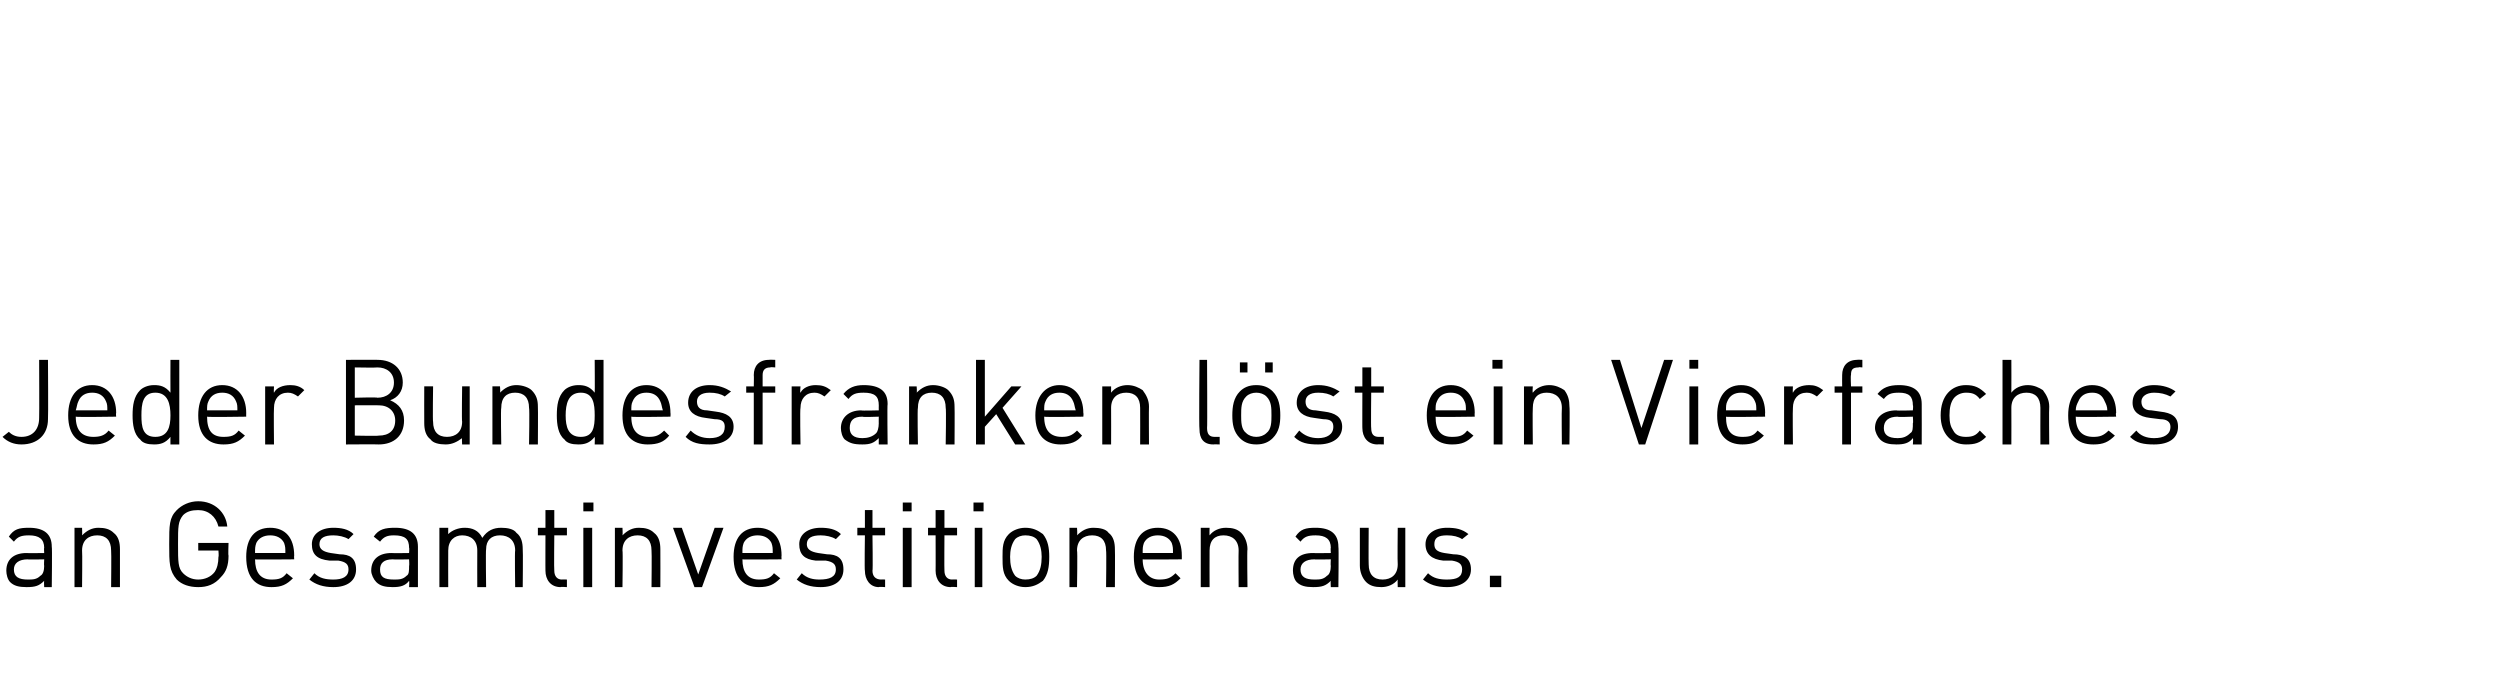 <?xml version="1.0" standalone="no"?><!DOCTYPE svg PUBLIC "-//W3C//DTD SVG 1.1//EN" "http://www.w3.org/Graphics/SVG/1.1/DTD/svg11.dtd"><svg xmlns="http://www.w3.org/2000/svg" version="1.1" width="198px" height="55.2px" viewBox="0 -28 198 55.2" style="top:-28px"><desc>Jeder Bundesfranken l st ein Vierfaches an Gesamtinvestitionen aus.</desc><defs/><g id="Polygon14711"><path d="m4.1 15.3c.04.02 0 3.2 0 3.2l-.6 0c0 0-.03-.48 0-.5c-.4.4-.7.5-1.4.5c-.6 0-1-.1-1.3-.4c-.2-.2-.3-.6-.3-.9c0-.9.6-1.4 1.6-1.4c-.01.02 1.4 0 1.4 0c0 0-.03-.42 0-.4c0-.7-.4-1-1.2-1c-.6 0-.9.1-1.2.5c0 0-.4-.4-.4-.4c.4-.6.8-.7 1.6-.7c1.2 0 1.8.5 1.8 1.5zm-1.9 1c-.7 0-1.1.3-1.1.8c0 .6.4.8 1.1.8c.4 0 .7 0 1-.3c.2-.1.3-.4.3-.8c-.03.03 0-.5 0-.5c0 0-1.32.03-1.3 0zm6.8-2.1c.4.3.5.8.5 1.3c0 .01 0 3 0 3l-.7 0c0 0 .03-2.89 0-2.9c0-.8-.4-1.2-1.1-1.2c-.7 0-1.2.4-1.2 1.2c.03.01 0 2.9 0 2.9l-.6 0l0-4.7l.6 0c0 0 .02.55 0 .6c.4-.4.8-.6 1.3-.6c.5 0 .9.1 1.2.4zm9-.5c0 0-.7 0-.7 0c-.2-.8-.8-1.3-1.6-1.3c-.5 0-.9.1-1.2.4c-.4.5-.4.9-.4 2.3c0 1.4 0 1.9.4 2.3c.3.3.7.5 1.2.5c.5 0 1-.2 1.3-.6c.2-.3.3-.7.3-1.2c.04-.01 0-.5 0-.5l-1.6 0l0-.6l2.4 0c0 0-.04 1.03 0 1c0 .8-.2 1.3-.6 1.7c-.5.6-1.1.8-1.8.8c-.7 0-1.3-.2-1.7-.6c-.6-.7-.6-1.3-.6-2.8c0-1.5 0-2.1.6-2.7c.4-.4 1-.7 1.7-.7c1.3 0 2.2.9 2.3 2zm5.3 2.3c-.02.03 0 .3 0 .3c0 0-3.14.03-3.1 0c0 1 .4 1.6 1.3 1.6c.6 0 .9-.1 1.2-.5c0 0 .5.4.5.4c-.5.5-.9.7-1.7.7c-1.2 0-2-.7-2-2.4c0-1.5.7-2.3 1.9-2.3c1.2 0 1.9.8 1.9 2.2zm-3-1c-.1.3-.1.4-.1.8c0 0 2.4 0 2.4 0c0-.4 0-.5-.1-.8c-.2-.4-.6-.6-1.1-.6c-.5 0-.9.2-1.1.6zm7.7-.7c0 0-.4.4-.4.4c-.3-.2-.8-.3-1.2-.3c-.7 0-1.1.2-1.1.7c0 .4.3.6.9.7c0 0 .7.1.7.1c.8 0 1.3.3 1.3 1.2c0 .9-.7 1.4-1.8 1.4c-.8 0-1.4-.2-1.9-.6c0 0 .4-.5.4-.5c.4.4.9.5 1.5.5c.7 0 1.2-.2 1.2-.8c0-.4-.2-.6-.8-.7c0 0-.7 0-.7 0c-1-.1-1.4-.5-1.4-1.3c0-.8.7-1.3 1.7-1.3c.6 0 1.2.1 1.6.5zm5.1 1c0 .02 0 3.2 0 3.2l-.7 0c0 0 .03-.48 0-.5c-.3.4-.7.5-1.3.5c-.6 0-1-.1-1.3-.4c-.2-.2-.4-.6-.4-.9c0-.9.6-1.4 1.6-1.4c.05.02 1.4 0 1.4 0c0 0 .03-.42 0-.4c0-.7-.3-1-1.2-1c-.5 0-.8.1-1.1.5c0 0-.5-.4-.5-.4c.4-.6.9-.7 1.7-.7c1.2 0 1.8.5 1.8 1.5zm-2 1c-.7 0-1 .3-1 .8c0 .6.3.8 1.1.8c.4 0 .7 0 1-.3c.2-.1.2-.4.2-.8c.03.03 0-.5 0-.5c0 0-1.26.03-1.3 0zm9.8-2.1c.4.3.5.8.5 1.3c.03 0 0 3 0 3l-.6 0c0 0-.04-2.89 0-2.9c0-.8-.5-1.2-1.2-1.2c-.7 0-1.1.4-1.1 1.1c-.04.04 0 3 0 3l-.7 0c0 0-.01-2.89 0-2.9c0-.8-.5-1.2-1.2-1.2c-.6 0-1.1.4-1.1 1.2c-.01.01 0 2.9 0 2.9l-.7 0l0-4.7l.7 0c0 0-.01.54 0 .5c.3-.3.8-.5 1.3-.5c.6 0 1.1.2 1.4.8c.4-.6.9-.8 1.5-.8c.5 0 1 .1 1.2.4zm3-.4l1 0l0 .6l-1 0c0 0-.03 2.8 0 2.8c0 .4.2.7.6.7c0-.02.4 0 .4 0l0 .6c0 0-.52-.04-.5 0c-.8 0-1.2-.6-1.2-1.3c-.01.02 0-2.8 0-2.8l-.6 0l0-.6l.6 0l0-1.4l.7 0l0 1.4zm3 4.7l-.7 0l0-4.7l.7 0l0 4.7zm.1-6l-.8 0l0-.7l.8 0l0 .7zm4.8 1.7c.4.3.5.8.5 1.3c.01.01 0 3 0 3l-.7 0c0 0 .03-2.89 0-2.9c0-.8-.4-1.2-1.1-1.2c-.7 0-1.2.4-1.2 1.2c.04.01 0 2.9 0 2.9l-.6 0l0-4.7l.6 0c0 0 .03.55 0 .6c.4-.4.8-.6 1.3-.6c.5 0 .9.1 1.2.4zm1.5-.4l.7 0l1.3 3.7l1.3-3.7l.7 0l-1.7 4.7l-.6 0l-1.7-4.7zm8.6 2.2c-.02.03 0 .3 0 .3c0 0-3.14.03-3.1 0c0 1 .4 1.6 1.3 1.6c.6 0 .9-.1 1.2-.5c0 0 .5.4.5.4c-.5.5-.9.7-1.7.7c-1.2 0-2-.7-2-2.4c0-1.5.7-2.3 1.9-2.3c1.2 0 1.9.8 1.9 2.2zm-3-1c-.1.3-.1.4-.1.8c0 0 2.4 0 2.4 0c0-.4 0-.5-.1-.8c-.2-.4-.6-.6-1.1-.6c-.5 0-.9.2-1.1.6zm7.7-.7c0 0-.4.4-.4.4c-.3-.2-.8-.3-1.2-.3c-.7 0-1.1.2-1.1.7c0 .4.3.6.9.7c0 0 .7.1.7.1c.8 0 1.3.3 1.3 1.2c0 .9-.7 1.4-1.8 1.4c-.8 0-1.4-.2-1.9-.6c0 0 .4-.5.4-.5c.4.4.9.5 1.4.5c.8 0 1.3-.2 1.3-.8c0-.4-.2-.6-.8-.7c0 0-.8 0-.8 0c-.9-.1-1.3-.5-1.3-1.3c0-.8.7-1.3 1.7-1.3c.6 0 1.2.1 1.6.5zm2.5-.5l1 0l0 .6l-1 0c0 0 .04 2.8 0 2.8c0 .4.2.7.7.7c-.03-.02.3 0 .3 0l0 .6c0 0-.46-.04-.5 0c-.7 0-1.1-.6-1.1-1.3c-.04.02 0-2.8 0-2.8l-.6 0l0-.6l.6 0l0-1.4l.6 0l0 1.4zm3.1 4.7l-.7 0l0-4.7l.7 0l0 4.7zm0-6l-.7 0l0-.7l.7 0l0 .7zm2.6 1.3l1 0l0 .6l-1 0c0 0-.02 2.8 0 2.8c0 .4.2.7.6.7c.01-.02.4 0 .4 0l0 .6c0 0-.51-.04-.5 0c-.8 0-1.2-.6-1.2-1.3c.01.02 0-2.8 0-2.8l-.6 0l0-.6l.6 0l0-1.4l.7 0l0 1.4zm3 4.7l-.6 0l0-4.7l.6 0l0 4.7zm.1-6l-.8 0l0-.7l.8 0l0 .7zm4.7 1.8c.4.5.5 1.1.5 1.8c0 .8-.1 1.4-.5 1.9c-.4.3-.8.5-1.4.5c-.5 0-1-.2-1.3-.5c-.5-.5-.5-1.1-.5-1.9c0-.7 0-1.3.5-1.8c.3-.3.8-.5 1.3-.5c.6 0 1 .2 1.4.5zm-2.2.4c-.3.4-.4.9-.4 1.4c0 .6.1 1.1.4 1.5c.2.2.5.3.8.3c.4 0 .7-.1.9-.3c.3-.4.4-.9.4-1.5c0-.5-.1-1-.4-1.4c-.2-.2-.5-.3-.9-.3c-.3 0-.6.1-.8.3zm7.4-.5c.4.3.5.8.5 1.3c.02.01 0 3 0 3l-.7 0c0 0 .04-2.89 0-2.9c0-.8-.4-1.2-1.1-1.2c-.7 0-1.2.4-1.2 1.2c.05.01 0 2.9 0 2.9l-.6 0l0-4.7l.6 0c0 0 .04.55 0 .6c.4-.4.8-.6 1.3-.6c.5 0 1 .1 1.2.4zm5.8 1.8c0 .03 0 .3 0 .3c0 0-3.12.03-3.1 0c0 1 .5 1.6 1.3 1.6c.6 0 .9-.1 1.3-.5c0 0 .4.4.4.4c-.5.5-.9.7-1.7.7c-1.2 0-2-.7-2-2.4c0-1.5.7-2.3 1.9-2.3c1.2 0 1.9.8 1.9 2.2zm-3-1c-.1.3-.1.4-.1.8c0 0 2.4 0 2.4 0c0-.4 0-.5-.1-.8c-.2-.4-.6-.6-1.1-.6c-.5 0-.9.2-1.1.6zm7.7-.8c.3.3.5.8.5 1.3c-.04.01 0 3 0 3l-.7 0c0 0-.02-2.89 0-2.9c0-.8-.5-1.2-1.2-1.2c-.7 0-1.1.4-1.1 1.2c-.01.01 0 2.9 0 2.9l-.7 0l0-4.7l.7 0c0 0-.02.55 0 .6c.3-.4.8-.6 1.3-.6c.5 0 .9.1 1.2.4zm7.7 1.1c.04.02 0 3.2 0 3.2l-.6 0c0 0-.03-.48 0-.5c-.4.4-.7.5-1.4.5c-.6 0-1-.1-1.3-.4c-.2-.2-.3-.6-.3-.9c0-.9.5-1.4 1.6-1.4c-.02.02 1.4 0 1.4 0c0 0-.03-.42 0-.4c0-.7-.4-1-1.2-1c-.6 0-.9.1-1.2.5c0 0-.4-.4-.4-.4c.4-.6.8-.7 1.6-.7c1.2 0 1.8.5 1.8 1.5zm-1.9 1c-.7 0-1.1.3-1.1.8c0 .6.4.8 1.1.8c.4 0 .7 0 1-.3c.2-.1.3-.4.3-.8c-.03.03 0-.5 0-.5c0 0-1.32.03-1.3 0zm7.2 2.2l-.6 0c0 0-.02-.55 0-.6c-.3.4-.8.6-1.3.6c-.5 0-.9-.1-1.2-.4c-.3-.3-.5-.8-.5-1.3c0-.01 0-3 0-3l.7 0c0 0-.02 2.89 0 2.9c0 .8.4 1.2 1.1 1.2c.7 0 1.2-.4 1.2-1.2c-.03-.01 0-2.9 0-2.9l.6 0l0 4.7zm5-4.2c0 0-.5.4-.5.4c-.3-.2-.7-.3-1.2-.3c-.7 0-1 .2-1 .7c0 .4.2.6.8.7c0 0 .7.1.7.1c.8 0 1.4.3 1.4 1.2c0 .9-.8 1.4-1.9 1.4c-.8 0-1.4-.2-1.9-.6c0 0 .4-.5.4-.5c.4.4.9.5 1.5.5c.8 0 1.2-.2 1.2-.8c0-.4-.2-.6-.8-.7c0 0-.7 0-.7 0c-.9-.1-1.4-.5-1.4-1.3c0-.8.7-1.3 1.7-1.3c.7 0 1.2.1 1.7.5zm2.6 4.2l-.9 0l0-.9l.9 0l0 .9z" stroke="none" fill="#000"/></g><g id="Polygon14710"><path d="m3.8 5.2c0 1.2-.8 2-2.1 2c-.6 0-1.1-.2-1.5-.6c0 0 .5-.4.5-.4c.2.2.5.4 1 .4c.9 0 1.4-.6 1.4-1.5c.02-.04 0-4.6 0-4.6l.7 0c0 0 .03 4.65 0 4.7zm5.4-.5c-.03.05 0 .3 0 .3c0 0-3.15.05-3.2 0c0 1.1.5 1.6 1.4 1.6c.5 0 .9-.1 1.2-.5c0 0 .5.4.5.4c-.5.5-.9.7-1.7.7c-1.2 0-2-.7-2-2.3c0-1.5.7-2.4 1.9-2.4c1.2 0 1.9.9 1.9 2.2zm-3-.9c-.1.2-.1.4-.2.7c0 0 2.5 0 2.5 0c0-.3 0-.5-.1-.7c-.2-.5-.6-.7-1.1-.7c-.5 0-.9.2-1.1.7zm8 3.4l-.7 0c0 0-.01-.56 0-.6c-.4.5-.8.6-1.3.6c-.5 0-.9-.1-1.1-.4c-.5-.4-.6-1.2-.6-1.9c0-.8.1-1.5.6-2c.2-.2.6-.4 1.1-.4c.5 0 .9.1 1.3.6c-.01 0 0-2.6 0-2.6l.7 0l0 6.7zm-3-2.3c0 .9.1 1.7 1.1 1.7c1 0 1.2-.8 1.2-1.7c0-.9-.2-1.8-1.2-1.8c-1 0-1.1.9-1.1 1.8zm8.3-.2c-.01.05 0 .3 0 .3c0 0-3.13.05-3.1 0c0 1.1.4 1.6 1.3 1.6c.6 0 .9-.1 1.2-.5c0 0 .5.4.5.4c-.5.5-.9.7-1.7.7c-1.2 0-2-.7-2-2.3c0-1.5.7-2.4 1.9-2.4c1.2 0 1.9.9 1.9 2.2zm-3-.9c-.1.2-.1.4-.1.7c0 0 2.4 0 2.4 0c0-.3 0-.5-.1-.7c-.2-.5-.6-.7-1.1-.7c-.5 0-.9.2-1.1.7zm7.6-.9c0 0-.5.5-.5.5c-.3-.2-.5-.3-.8-.3c-.7 0-1.1.5-1.1 1.2c-.03.04 0 2.9 0 2.9l-.7 0l0-4.6l.7 0c0 0-.03.52 0 .5c.2-.4.7-.6 1.3-.6c.4 0 .8.1 1.1.4zm5.8-2.4c1.2 0 2 .7 2 1.8c0 .7-.4 1.2-1 1.4c.7.3 1.1.8 1.1 1.6c0 1.2-.8 1.9-2 1.9c.02-.02-2.6 0-2.6 0l0-6.7c0 0 2.54-.01 2.5 0zm-1.8 3.6l0 2.4c0 0 1.85.04 1.9 0c.8 0 1.3-.4 1.3-1.2c0-.7-.5-1.2-1.3-1.2c-.05-.01-1.9 0-1.9 0zm0-3l0 2.4c0 0 1.78-.05 1.8 0c.7 0 1.3-.4 1.3-1.2c0-.8-.6-1.2-1.3-1.2c-.02.03-1.8 0-1.8 0zm9.1 6.1l-.6 0c0 0-.03-.53 0-.5c-.4.3-.8.5-1.3.5c-.5 0-1-.1-1.2-.4c-.4-.3-.5-.8-.5-1.3c-.01.01 0-2.9 0-2.9l.7 0c0 0-.04 2.81 0 2.8c0 .8.4 1.2 1.1 1.2c.7 0 1.2-.4 1.2-1.2c-.04.01 0-2.8 0-2.8l.6 0l0 4.6zm4.9-4.3c.4.4.5.8.5 1.3c.02.03 0 3 0 3l-.7 0c0 0 .05-2.87 0-2.9c0-.8-.4-1.2-1.1-1.2c-.7 0-1.1.4-1.1 1.2c-.05.03 0 2.9 0 2.9l-.7 0l0-4.6l.6 0c0 0 .04.47 0 .5c.4-.4.8-.6 1.3-.6c.5 0 1 .2 1.2.4zm5.7 4.3l-.7 0c0 0 .02-.56 0-.6c-.4.5-.8.6-1.3.6c-.5 0-.9-.1-1.1-.4c-.5-.4-.6-1.2-.6-1.9c0-.8.1-1.5.6-2c.2-.2.6-.4 1.1-.4c.5 0 .9.1 1.3.6c.02 0 0-2.6 0-2.6l.7 0l0 6.7zm-3-2.3c0 .9.2 1.7 1.2 1.7c1 0 1.1-.8 1.1-1.7c0-.9-.1-1.8-1.1-1.8c-1 0-1.2.9-1.2 1.8zm8.3-.2c.02.05 0 .3 0 .3c0 0-3.1.05-3.1 0c0 1.1.5 1.6 1.4 1.6c.5 0 .8-.1 1.2-.5c0 0 .4.4.4.4c-.4.5-.9.7-1.7.7c-1.2 0-2-.7-2-2.3c0-1.5.7-2.4 1.9-2.4c1.2 0 1.9.9 1.9 2.2zm-3-.9c-.1.2-.1.4-.1.7c0 0 2.5 0 2.5 0c-.1-.3-.1-.5-.2-.7c-.2-.5-.6-.7-1.1-.7c-.5 0-.9.2-1.1.7zm7.8-.8c0 0-.5.4-.5.4c-.3-.2-.7-.3-1.2-.3c-.7 0-1 .3-1 .7c0 .4.2.7.8.7c0 0 .7.1.7.1c.8.1 1.4.4 1.4 1.2c0 .9-.8 1.4-1.9 1.4c-.8 0-1.4-.1-1.9-.6c0 0 .4-.5.4-.5c.4.4.9.6 1.5.6c.8 0 1.2-.3 1.2-.9c0-.4-.2-.6-.8-.6c0 0-.7-.1-.7-.1c-.9-.1-1.4-.5-1.4-1.2c0-.9.7-1.4 1.7-1.4c.7 0 1.2.2 1.7.5zm3.5-1.9c0 0-.38-.04-.4 0c-.4 0-.6.2-.6.6c0 .04 0 .9 0 .9l1 0l0 .5l-1 0l0 4.1l-.7 0l0-4.1l-.6 0l0-.5l.6 0c0 0 .02-.88 0-.9c0-.7.4-1.2 1.2-1.2c0-.02.5 0 .5 0l0 .6zm4.4 1.8c0 0-.5.5-.5.5c-.3-.2-.5-.3-.8-.3c-.7 0-1.1.5-1.1 1.2c-.05.04 0 2.9 0 2.9l-.7 0l0-4.6l.7 0c0 0-.05.52 0 .5c.2-.4.7-.6 1.2-.6c.5 0 .8.1 1.2.4zm4.5 1.1c-.04.04 0 3.2 0 3.2l-.7 0c0 0-.01-.46 0-.5c-.4.4-.7.5-1.3.5c-.7 0-1-.1-1.4-.4c-.2-.2-.3-.6-.3-.9c0-.8.6-1.4 1.6-1.4c.01.04 1.4 0 1.4 0c0 0-.01-.4 0-.4c0-.7-.3-1-1.2-1c-.6 0-.9.1-1.2.5c0 0-.4-.4-.4-.4c.4-.5.9-.7 1.6-.7c1.3 0 1.9.5 1.9 1.5zm-2 1c-.7 0-1 .3-1 .9c0 .5.3.8 1 .8c.4 0 .8-.1 1.1-.4c.1-.1.2-.4.2-.8c-.01.05 0-.5 0-.5c0 0-1.3.05-1.3 0zm6.8-2.1c.4.4.5.8.5 1.3c.02.03 0 3 0 3l-.7 0c0 0 .05-2.87 0-2.9c0-.8-.4-1.2-1.1-1.2c-.7 0-1.1.4-1.1 1.2c-.05.03 0 2.9 0 2.9l-.7 0l0-4.6l.6 0c0 0 .04.47 0 .5c.4-.4.8-.6 1.3-.6c.5 0 1 .2 1.2.4zm2.9 2.1l2.1-2.4l.8 0l-1.5 1.7l1.8 2.9l-.8 0l-1.5-2.4l-.9 1l0 1.4l-.7 0l0-6.7l.7 0l0 4.5zm7.8-.3c.03.05 0 .3 0 .3c0 0-3.09.05-3.1 0c0 1.1.5 1.6 1.4 1.6c.5 0 .8-.1 1.2-.5c0 0 .4.4.4.4c-.4.5-.9.7-1.7.7c-1.2 0-2-.7-2-2.3c0-1.5.8-2.4 1.9-2.4c1.2 0 1.9.9 1.9 2.2zm-3-.9c-.1.2-.1.4-.1.7c0 0 2.5 0 2.5 0c-.1-.3-.1-.5-.2-.7c-.2-.5-.6-.7-1.1-.7c-.5 0-.9.2-1.1.7zm7.7-.9c.3.4.5.8.5 1.3c-.02.03 0 3 0 3l-.7 0c0 0 .01-2.87 0-2.9c0-.8-.4-1.2-1.1-1.2c-.7 0-1.2.4-1.2 1.2c.01.03 0 2.9 0 2.9l-.7 0l0-4.6l.7 0c0 0 0 .47 0 .5c.3-.4.8-.6 1.3-.6c.5 0 .9.2 1.2.4zm5.1 3c0 .5.2.7.6.7c.05 0 .4 0 .4 0l0 .6c0 0-.48-.02-.5 0c-.8 0-1.1-.5-1.1-1.2c-.05-.05 0-5.5 0-5.5l.6 0c0 0 .03 5.42 0 5.4zm5.2-2.9c.5.5.6 1.2.6 1.9c0 .7-.1 1.3-.6 1.8c-.3.3-.7.5-1.3.5c-.6 0-1-.2-1.3-.5c-.5-.5-.6-1.1-.6-1.8c0-.7.1-1.4.6-1.9c.3-.3.7-.5 1.3-.5c.6 0 1 .2 1.3.5zm-2.1.4c-.4.4-.4.9-.4 1.5c0 .5 0 1.1.4 1.4c.2.2.5.3.8.3c.3 0 .6-.1.8-.3c.4-.3.4-.9.4-1.4c0-.6 0-1.1-.4-1.5c-.2-.2-.5-.3-.8-.3c-.3 0-.6.1-.8.3zm2.1-1.9l-.6 0l0-.8l.6 0l0 .8zm-2 0l-.6 0l0-.8l.6 0l0 .8zm7.3 1.5c0 0-.5.4-.5.4c-.3-.2-.7-.3-1.2-.3c-.7 0-1 .3-1 .7c0 .4.2.7.8.7c0 0 .7.1.7.1c.8.1 1.4.4 1.4 1.2c0 .9-.8 1.4-1.9 1.4c-.8 0-1.4-.1-1.9-.6c0 0 .4-.5.4-.5c.4.4.9.6 1.5.6c.7 0 1.2-.3 1.2-.9c0-.4-.2-.6-.8-.6c0 0-.7-.1-.7-.1c-.9-.1-1.4-.5-1.4-1.2c0-.9.7-1.4 1.7-1.4c.7 0 1.2.2 1.7.5zm2.5-.4l1 0l0 .5l-1 0c0 0-.03 2.82 0 2.8c0 .5.2.7.6.7c0 0 .4 0 .4 0l0 .6c0 0-.53-.02-.5 0c-.8 0-1.2-.6-1.2-1.3c-.01.04 0-2.8 0-2.8l-.6 0l0-.5l.6 0l0-1.5l.7 0l0 1.5zm8.2 2.1c-.02.05 0 .3 0 .3c0 0-3.14.05-3.1 0c0 1.1.4 1.6 1.3 1.6c.6 0 .9-.1 1.2-.5c0 0 .5.4.5.4c-.5.5-.9.7-1.7.7c-1.2 0-2-.7-2-2.3c0-1.5.7-2.4 1.9-2.4c1.2 0 1.9.9 1.9 2.2zm-3-.9c-.1.2-.1.4-.1.7c0 0 2.4 0 2.4 0c0-.3 0-.5-.1-.7c-.2-.5-.6-.7-1.1-.7c-.5 0-.9.2-1.1.7zm5.2 3.4l-.7 0l0-4.6l.7 0l0 4.6zm0-6l-.8 0l0-.7l.8 0l0 .7zm4.9 1.7c.3.4.4.8.4 1.3c.04.03 0 3 0 3l-.6 0c0 0-.03-2.87 0-2.9c0-.8-.5-1.2-1.2-1.2c-.7 0-1.1.4-1.1 1.2c-.03.03 0 2.9 0 2.9l-.7 0l0-4.6l.7 0c0 0-.04.47 0 .5c.3-.4.8-.6 1.3-.6c.5 0 .9.2 1.2.4zm6.4 4.3l-.5 0l-2.2-6.7l.7 0l1.7 5.4l1.8-5.4l.7 0l-2.2 6.7zm4.2 0l-.7 0l0-4.6l.7 0l0 4.6zm0-6l-.7 0l0-.7l.7 0l0 .7zm5.3 3.5c-.02.05 0 .3 0 .3c0 0-3.14.05-3.1 0c0 1.1.4 1.6 1.3 1.6c.6 0 .9-.1 1.2-.5c0 0 .5.4.5.4c-.5.5-.9.7-1.7.7c-1.2 0-2-.7-2-2.3c0-1.5.7-2.4 1.9-2.4c1.2 0 1.9.9 1.9 2.2zm-3-.9c-.1.2-.1.4-.1.7c0 0 2.4 0 2.4 0c0-.3 0-.5-.1-.7c-.2-.5-.6-.7-1.1-.7c-.5 0-.9.2-1.1.7zm7.6-.9c0 0-.5.5-.5.5c-.3-.2-.5-.3-.8-.3c-.7 0-1.1.5-1.1 1.2c-.03.04 0 2.9 0 2.9l-.7 0l0-4.6l.7 0c0 0-.03.52 0 .5c.2-.4.7-.6 1.3-.6c.4 0 .7.1 1.1.4zm3.1-1.8c0 0-.32-.04-.3 0c-.5 0-.6.2-.6.6c-.04.04 0 .9 0 .9l.9 0l0 .5l-.9 0l0 4.1l-.7 0l0-4.1l-.6 0l0-.5l.6 0c0 0-.01-.88 0-.9c0-.7.4-1.2 1.2-1.2c-.04-.02.4 0 .4 0l0 .6zm4.7 2.9c.01.04 0 3.2 0 3.2l-.7 0c0 0 .04-.46 0-.5c-.3.4-.7.5-1.3.5c-.6 0-1-.1-1.3-.4c-.2-.2-.4-.6-.4-.9c0-.8.6-1.4 1.7-1.4c-.04.04 1.3 0 1.3 0c0 0 .04-.4 0-.4c0-.7-.3-1-1.1-1c-.6 0-.9.1-1.2.5c0 0-.5-.4-.5-.4c.4-.5.9-.7 1.7-.7c1.2 0 1.8.5 1.8 1.5zm-1.9 1c-.7 0-1.1.3-1.1.9c0 .5.3.8 1.1.8c.4 0 .7-.1 1-.4c.2-.1.2-.4.2-.8c.04.05 0-.5 0-.5c0 0-1.25.05-1.2 0zm7-1.8c0 0-.5.4-.5.4c-.3-.4-.6-.5-1.1-.5c-.4 0-.8.2-1 .5c-.2.3-.3.7-.3 1.3c0 .6.1.9.3 1.2c.2.4.6.5 1 .5c.5 0 .8-.1 1.1-.5c0 0 .5.5.5.5c-.5.5-.9.6-1.6.6c-1.1 0-2-.8-2-2.3c0-1.6.9-2.4 2-2.4c.7 0 1.1.2 1.6.7zm2-.1c.3-.4.8-.6 1.3-.6c.5 0 .9.2 1.2.4c.3.4.5.8.5 1.3c-.03.03 0 3 0 3l-.7 0c0 0-.01-2.87 0-2.9c0-.8-.4-1.2-1.1-1.2c-.7 0-1.2.4-1.2 1.2c.01.03 0 2.9 0 2.9l-.7 0l0-6.7l.7 0c0 0 .01 2.57 0 2.6zm8.3 1.6c-.05.05 0 .3 0 .3c0 0-3.17.05-3.2 0c0 1.1.5 1.6 1.4 1.6c.5 0 .8-.1 1.2-.5c0 0 .5.4.5.4c-.5.5-.9.7-1.7.7c-1.3 0-2-.7-2-2.3c0-1.5.7-2.4 1.9-2.4c1.2 0 1.9.9 1.9 2.2zm-3-.9c-.1.2-.2.4-.2.7c0 0 2.5 0 2.5 0c0-.3-.1-.5-.2-.7c-.2-.5-.5-.7-1-.7c-.5 0-.9.2-1.1.7zm7.7-.8c0 0-.4.4-.4.4c-.4-.2-.8-.3-1.3-.3c-.6 0-1 .3-1 .7c0 .4.2.7.8.7c0 0 .7.1.7.1c.9.1 1.4.4 1.4 1.2c0 .9-.7 1.4-1.9 1.4c-.8 0-1.4-.1-1.9-.6c0 0 .5-.5.5-.5c.3.4.8.6 1.4.6c.8 0 1.3-.3 1.3-.9c0-.4-.3-.6-.8-.6c0 0-.8-.1-.8-.1c-.9-.1-1.4-.5-1.4-1.2c0-.9.7-1.4 1.7-1.4c.7 0 1.3.2 1.7.5z" stroke="none" fill="#000"/></g></svg>